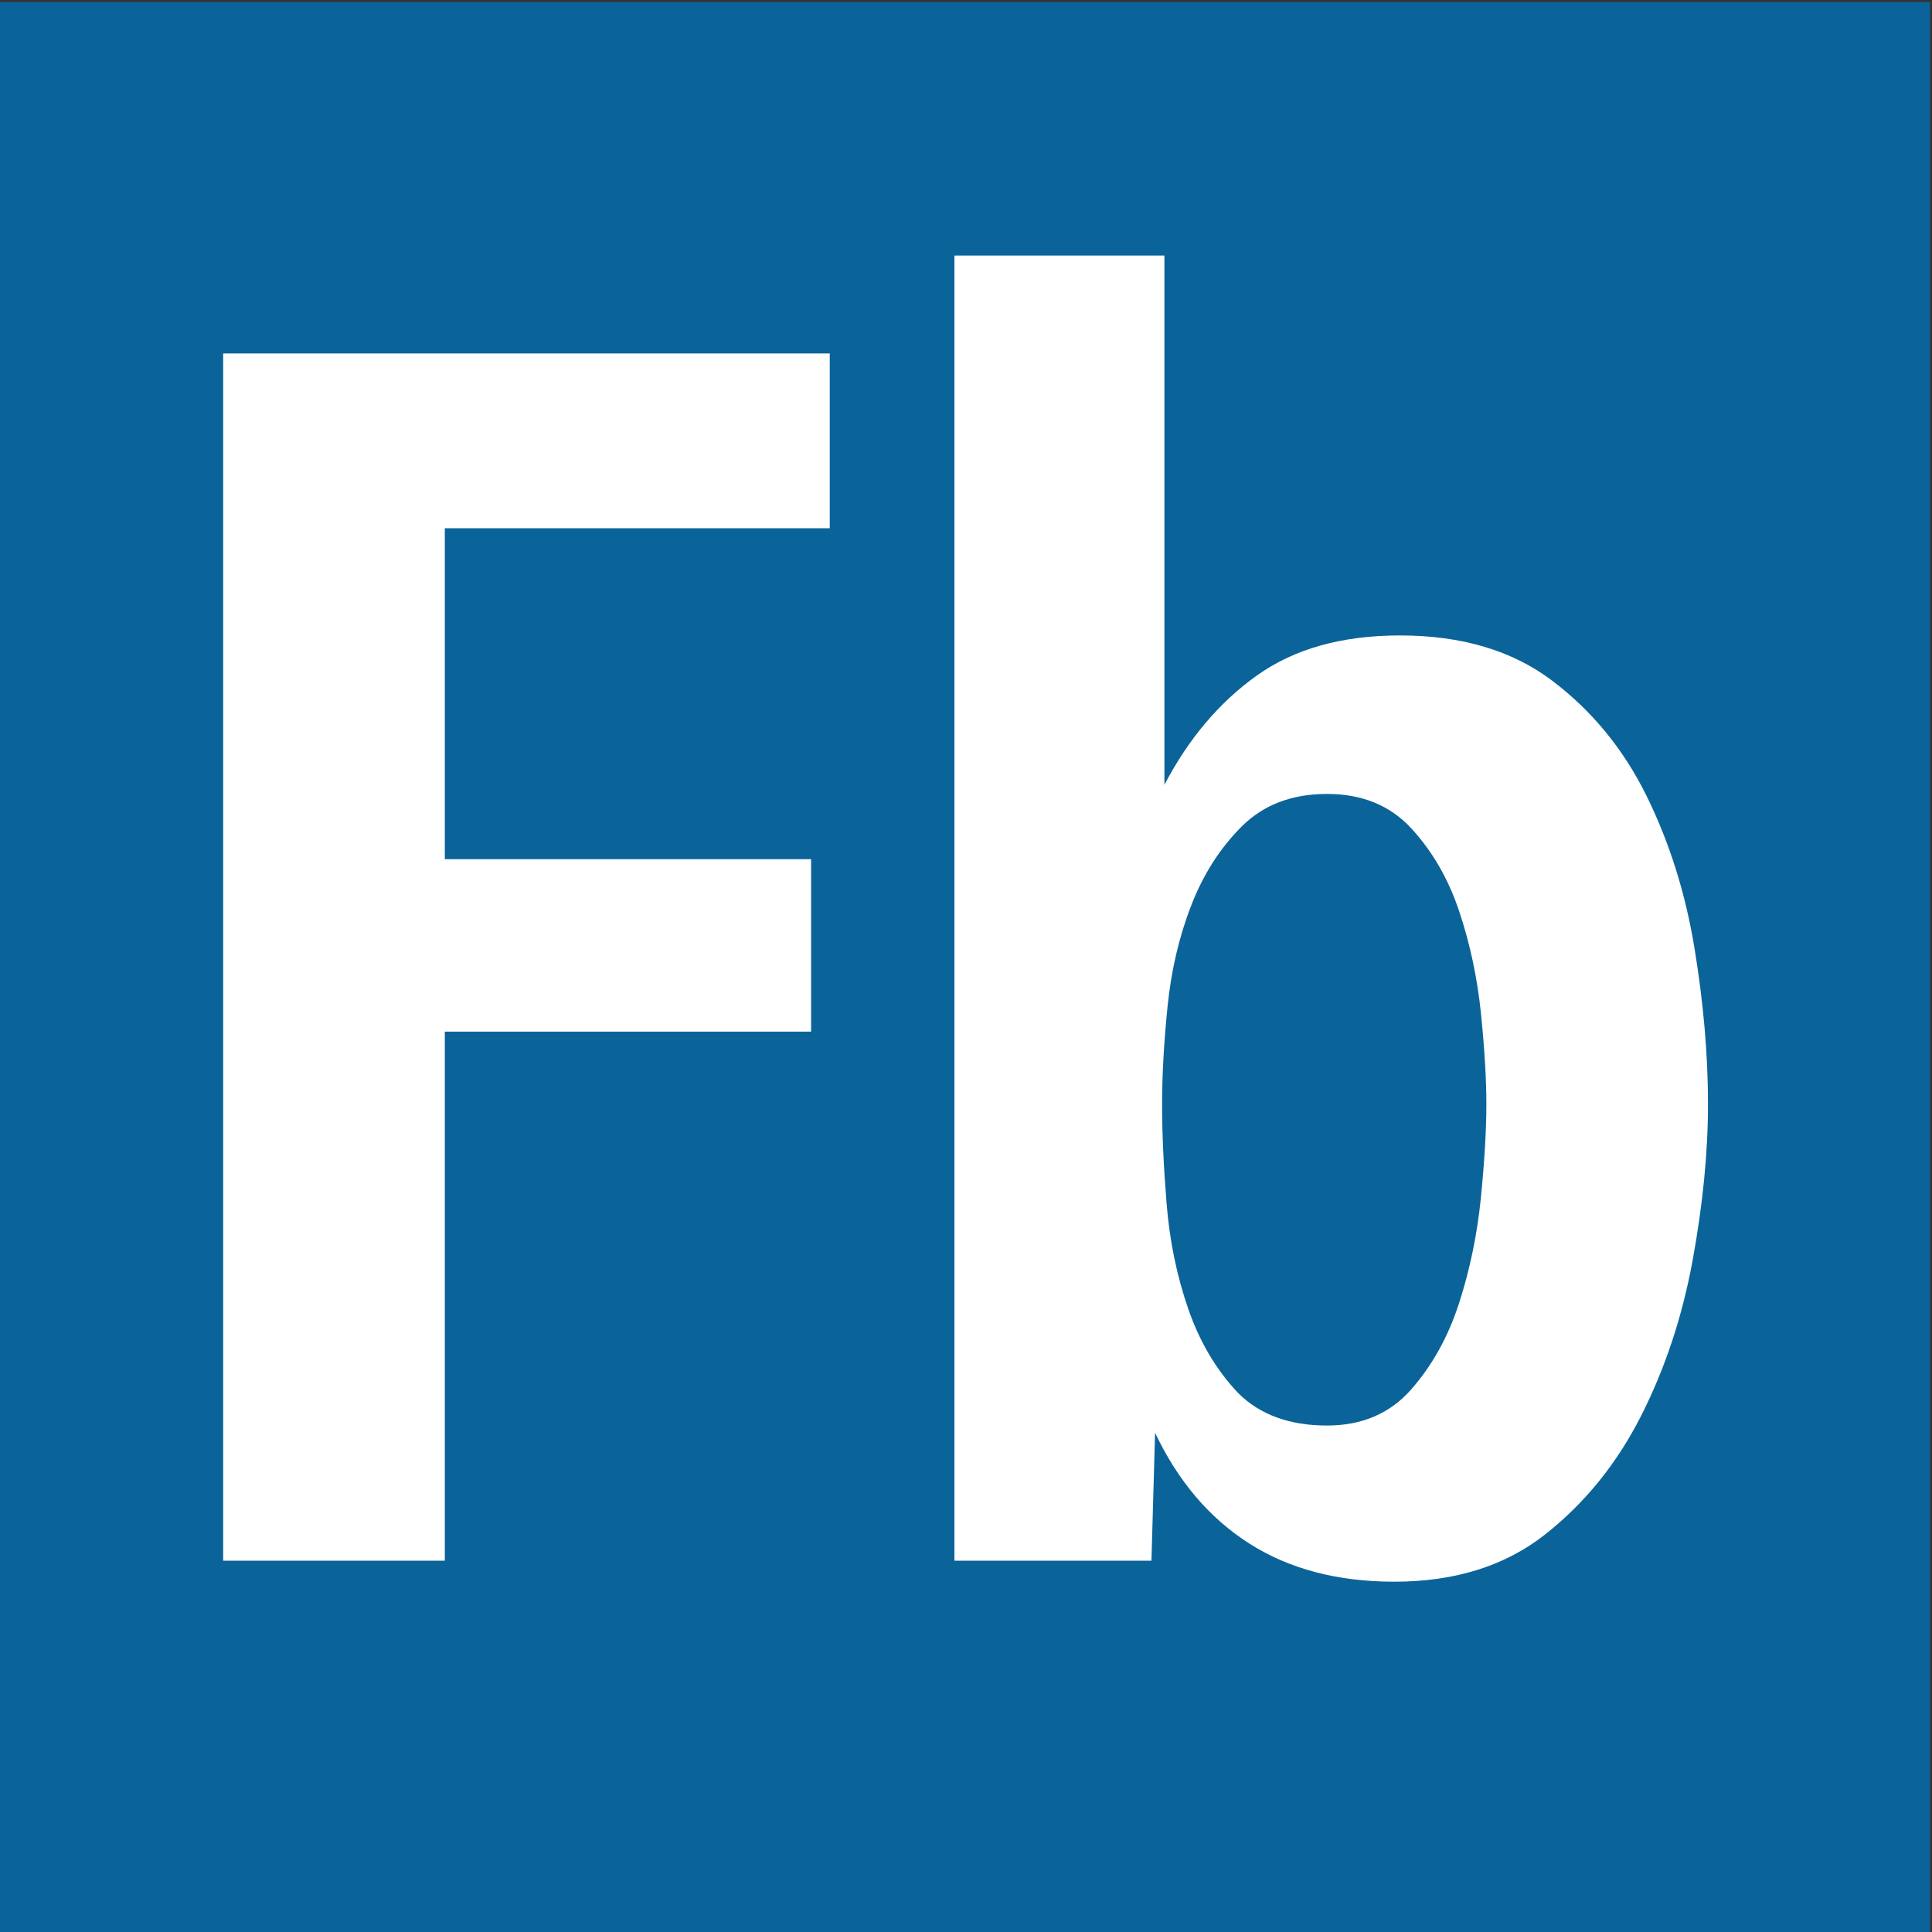 <?xml version="1.0" encoding="UTF-8" standalone="no"?>
<!-- Created with Inkscape (http://www.inkscape.org/) -->

<svg
   version="1.1"
   id="svg2"
   xml:space="preserve"
   width="150"
   height="150"
   viewBox="0 0 150 150"
   sodipodi:docname="FbAdmin-Icon.svg"
   inkscape:version="1.2.1 (9c6d41e410, 2022-07-14)"
   xmlns:inkscape="http://www.inkscape.org/namespaces/inkscape"
   xmlns:sodipodi="http://sodipodi.sourceforge.net/DTD/sodipodi-0.dtd"
   xmlns="http://www.w3.org/2000/svg"
   xmlns:svg="http://www.w3.org/2000/svg"
   xmlns:rdf="http://www.w3.org/1999/02/22-rdf-syntax-ns#"
   xmlns:cc="http://creativecommons.org/ns#"
   xmlns:dc="http://purl.org/dc/elements/1.1/"><rect x="0" y="0" width="150" height="150" fill="#333333" stroke="none"/><defs
     id="defs6" /><sodipodi:namedview
     pagecolor="#ffffff"
     bordercolor="#666666"
     borderopacity="1"
     objecttolerance="10"
     gridtolerance="10"
     guidetolerance="10"
     inkscape:pageopacity="0"
     inkscape:pageshadow="2"
     inkscape:window-width="1920"
     inkscape:window-height="1096"
     id="namedview4"
     showgrid="false"
     fit-margin-top="0"
     fit-margin-left="0"
     fit-margin-right="0"
     fit-margin-bottom="0"
     inkscape:zoom="3.5399997"
     inkscape:cx="103.95481"
     inkscape:cy="103.67232"
     inkscape:window-x="1912"
     inkscape:window-y="-8"
     inkscape:window-maximized="1"
     inkscape:current-layer="g10"
     inkscape:showpageshadow="2"
     inkscape:pagecheckerboard="0"
     inkscape:deskcolor="#d1d1d1" /><g
     id="g10"
     inkscape:groupmode="layer"
     inkscape:label="FbAdmin-Icon"
     transform="matrix(1.333,0,0,-1.333,-466.277,613.868)"><path
       d="m 462.208,347.901 h -112.5 v 112.5 h 112.5 z"
       style="fill:#0b6499;fill-opacity:1;fill-rule:nonzero;stroke:none;stroke-width:1.101"
       id="path12"
       inkscape:connector-curvature="0" /><g
       id="g825"
       transform="matrix(0.989,0,0,0.988,3.752,6.081)"
       style="stroke-width:1.151"><path
         inkscape:connector-curvature="0"
         id="path14"
         style="fill:#ffffff;fill-opacity:1;fill-rule:nonzero;stroke:none;stroke-width:1.265"
         d="m 363.035,367.948 v 71.171 h 35.723 v -10.305 h -22.67 v -19.51 h 21.571 v -10.167 h -21.571 v -31.189 z" /><path
         inkscape:connector-curvature="0"
         id="path16"
         style="fill:#ffffff;fill-opacity:1;fill-rule:nonzero;stroke:none;stroke-width:1.265"
         d="m 406.1,367.948 v 76.941 h 12.366 v -31.202 c 1.421,2.72 3.235,4.867 5.442,6.443 2.205,1.576 5.015,2.364 8.431,2.364 3.628,0 6.614,-0.889 8.963,-2.666 2.349,-1.778 4.197,-4.036 5.549,-6.773 1.35,-2.739 2.293,-5.726 2.827,-8.961 0.532,-3.235 0.801,-6.309 0.801,-9.225 0,-2.845 -0.303,-5.921 -0.908,-9.227 -0.605,-3.306 -1.619,-6.365 -3.042,-9.173 -1.425,-2.808 -3.31,-5.137 -5.659,-6.986 -2.349,-1.846 -5.303,-2.772 -8.86,-2.772 -3.347,0 -6.194,0.749 -8.542,2.248 -2.349,1.498 -4.199,3.675 -5.552,6.531 l -0.213,-7.542 h -11.603 m 16.709,9.884 c 1.279,-1.277 3.023,-1.915 5.23,-1.915 2.061,0 3.714,0.708 4.959,2.127 1.245,1.417 2.188,3.119 2.827,5.105 0.64,1.986 1.067,4.06 1.282,6.224 0.213,2.164 0.32,3.991 0.32,5.481 0,1.488 -0.107,3.278 -0.32,5.371 -0.215,2.091 -0.642,4.096 -1.282,6.011 -0.64,1.915 -1.582,3.544 -2.827,4.893 -1.245,1.348 -2.898,2.022 -4.959,2.022 -2.065,0 -3.738,-0.64 -5.017,-1.915 -1.28,-1.277 -2.276,-2.838 -2.986,-4.682 -0.713,-1.844 -1.174,-3.83 -1.387,-5.957 -0.215,-2.127 -0.32,-4.042 -0.32,-5.743 0,-1.705 0.088,-3.654 0.266,-5.852 0.176,-2.198 0.603,-4.274 1.28,-6.224 0.676,-1.949 1.655,-3.598 2.935,-4.946 z" /></g></g></svg>
